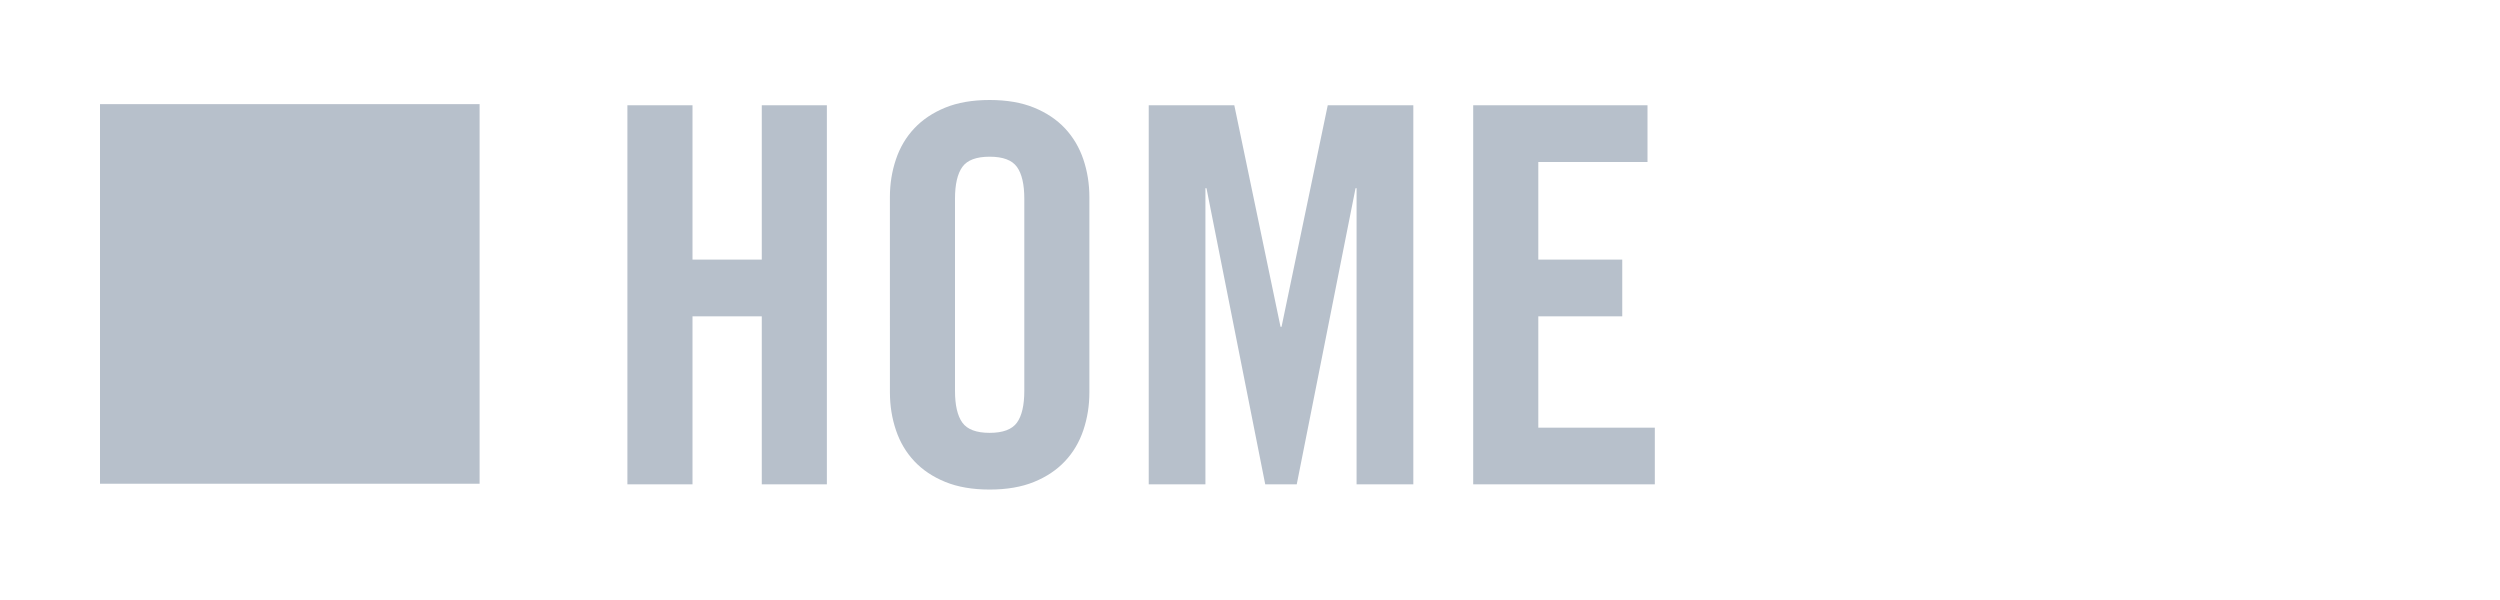 <svg xmlns="http://www.w3.org/2000/svg" width="100" height="24" viewBox="0 0 100 24"><path fill="#fff" d="M0 0h100v24h-100z"/><path fill="#B7C0CB" d="M25.096 19.372v-15.162h2.604v6.174h2.771v-6.174h2.604v15.162h-2.604v-6.72h-2.771v6.72h-2.604zM35.596 7.885c0-.531.081-1.035.242-1.512.16-.476.405-.889.734-1.239.329-.35.742-.626 1.239-.829.497-.203 1.088-.305 1.775-.305.686 0 1.277.102 1.774.305.497.203.91.479 1.239.829.328.351.573.764.734 1.239.161.477.242.98.242 1.512v7.812c0 .531-.081 1.035-.242 1.512s-.406.891-.734 1.239c-.329.35-.742.627-1.239.829-.497.203-1.089.305-1.774.305-.687 0-1.277-.102-1.774-.305-.497-.202-.91-.479-1.239-.829-.329-.351-.574-.763-.734-1.239-.161-.477-.242-.979-.242-1.512l-.001-7.812zm2.604 7.749c0 .574.098.998.294 1.271.195.272.56.409 1.092.409s.895-.137 1.092-.409c.196-.272.294-.696.294-1.271v-7.686c0-.574-.098-.998-.294-1.271-.197-.273-.56-.409-1.092-.409s-.896.136-1.092.409c-.196.273-.294.697-.294 1.271v7.686zM56.533 4.21v15.162h-2.27v-11.844h-.041l-2.352 11.844h-1.261l-2.35-11.844h-.042v11.844h-2.268v-15.162h3.423l1.849 8.862h.041l1.848-8.862h3.423zM58.928 19.372v-15.162h6.972v2.269h-4.368v3.905h3.358v2.269h-3.358v4.453h4.661v2.268l-7.265-.002zM4 4.166h15.184v15.184h-15.184z"/></svg>